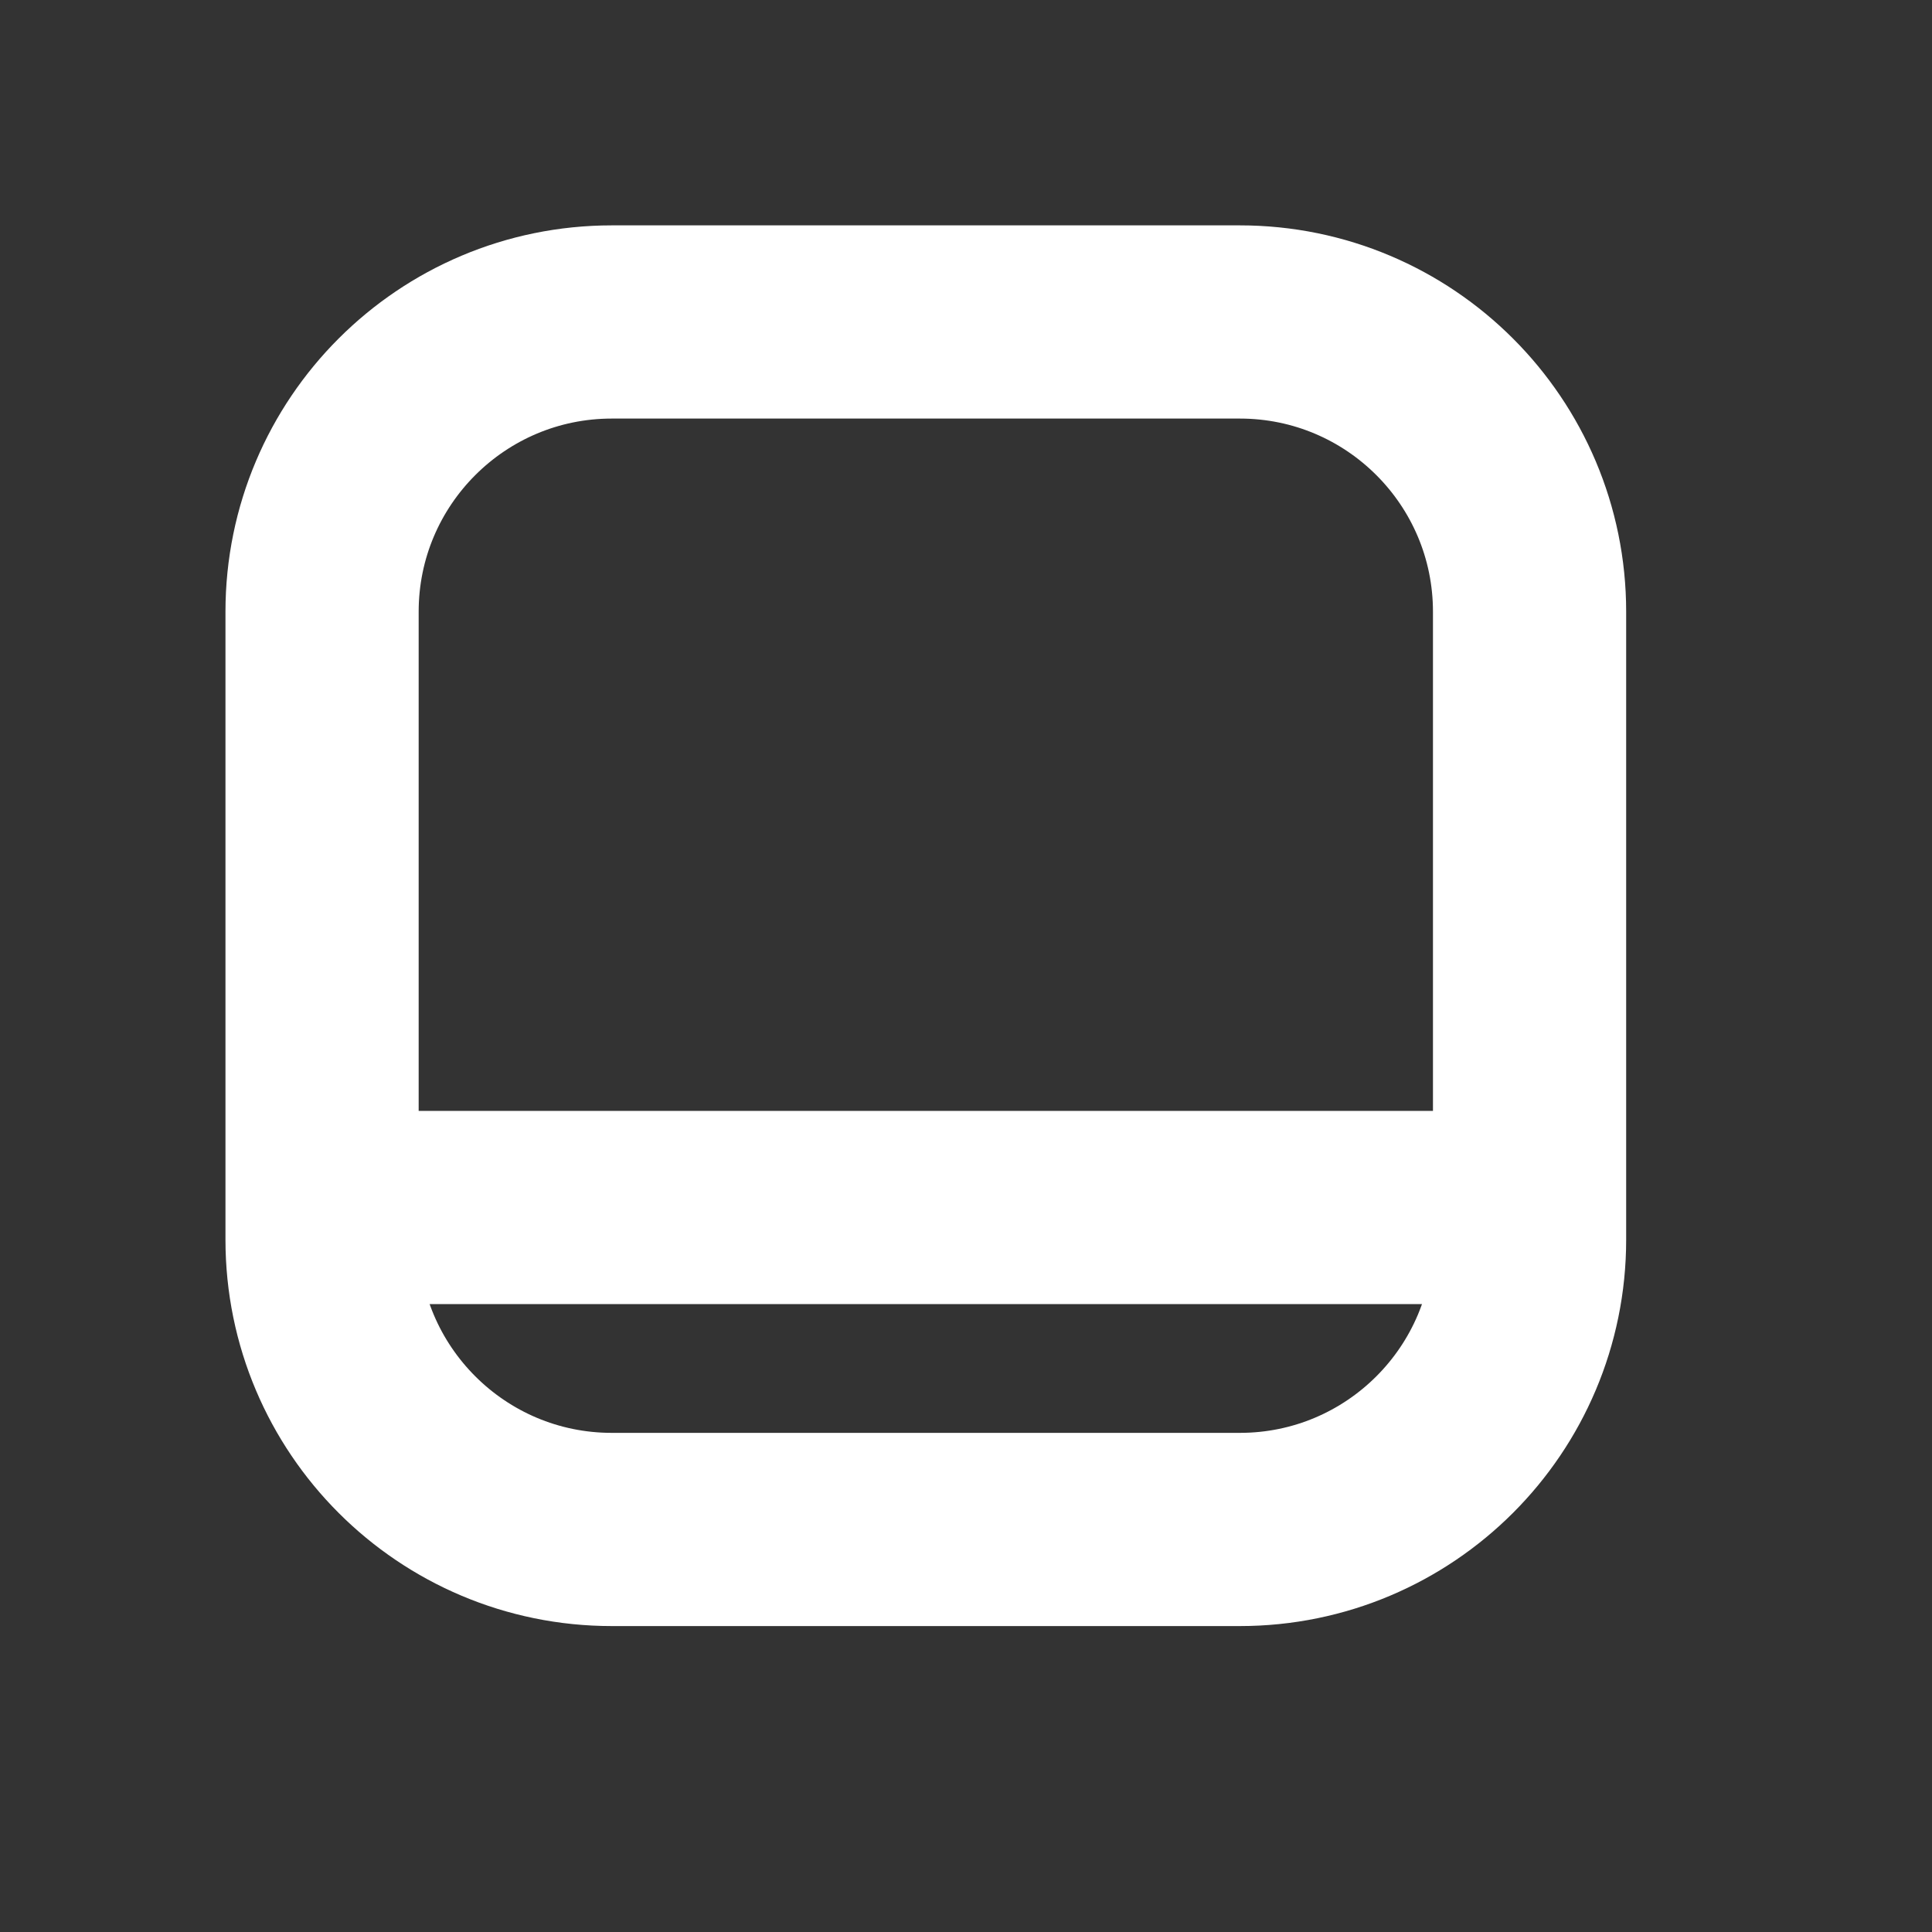 <svg xmlns="http://www.w3.org/2000/svg" width="20" height="20" fill="none"><rect width="100%" height="100%" fill="#333333" stroke="none"/><path d="M12.834 3.333H6.334C4.677 3.333 3.334 4.676 3.334 6.333V12.833C3.334 14.49 4.677 15.833 6.334 15.833H12.834C14.491 15.833 15.834 14.49 15.834 12.833V6.333C15.834 4.676 14.491 3.333 12.834 3.333Z" stroke="white" stroke-width="2"/><path d="M3.334 12.5H15.834" stroke="white" stroke-width="2"/></svg>